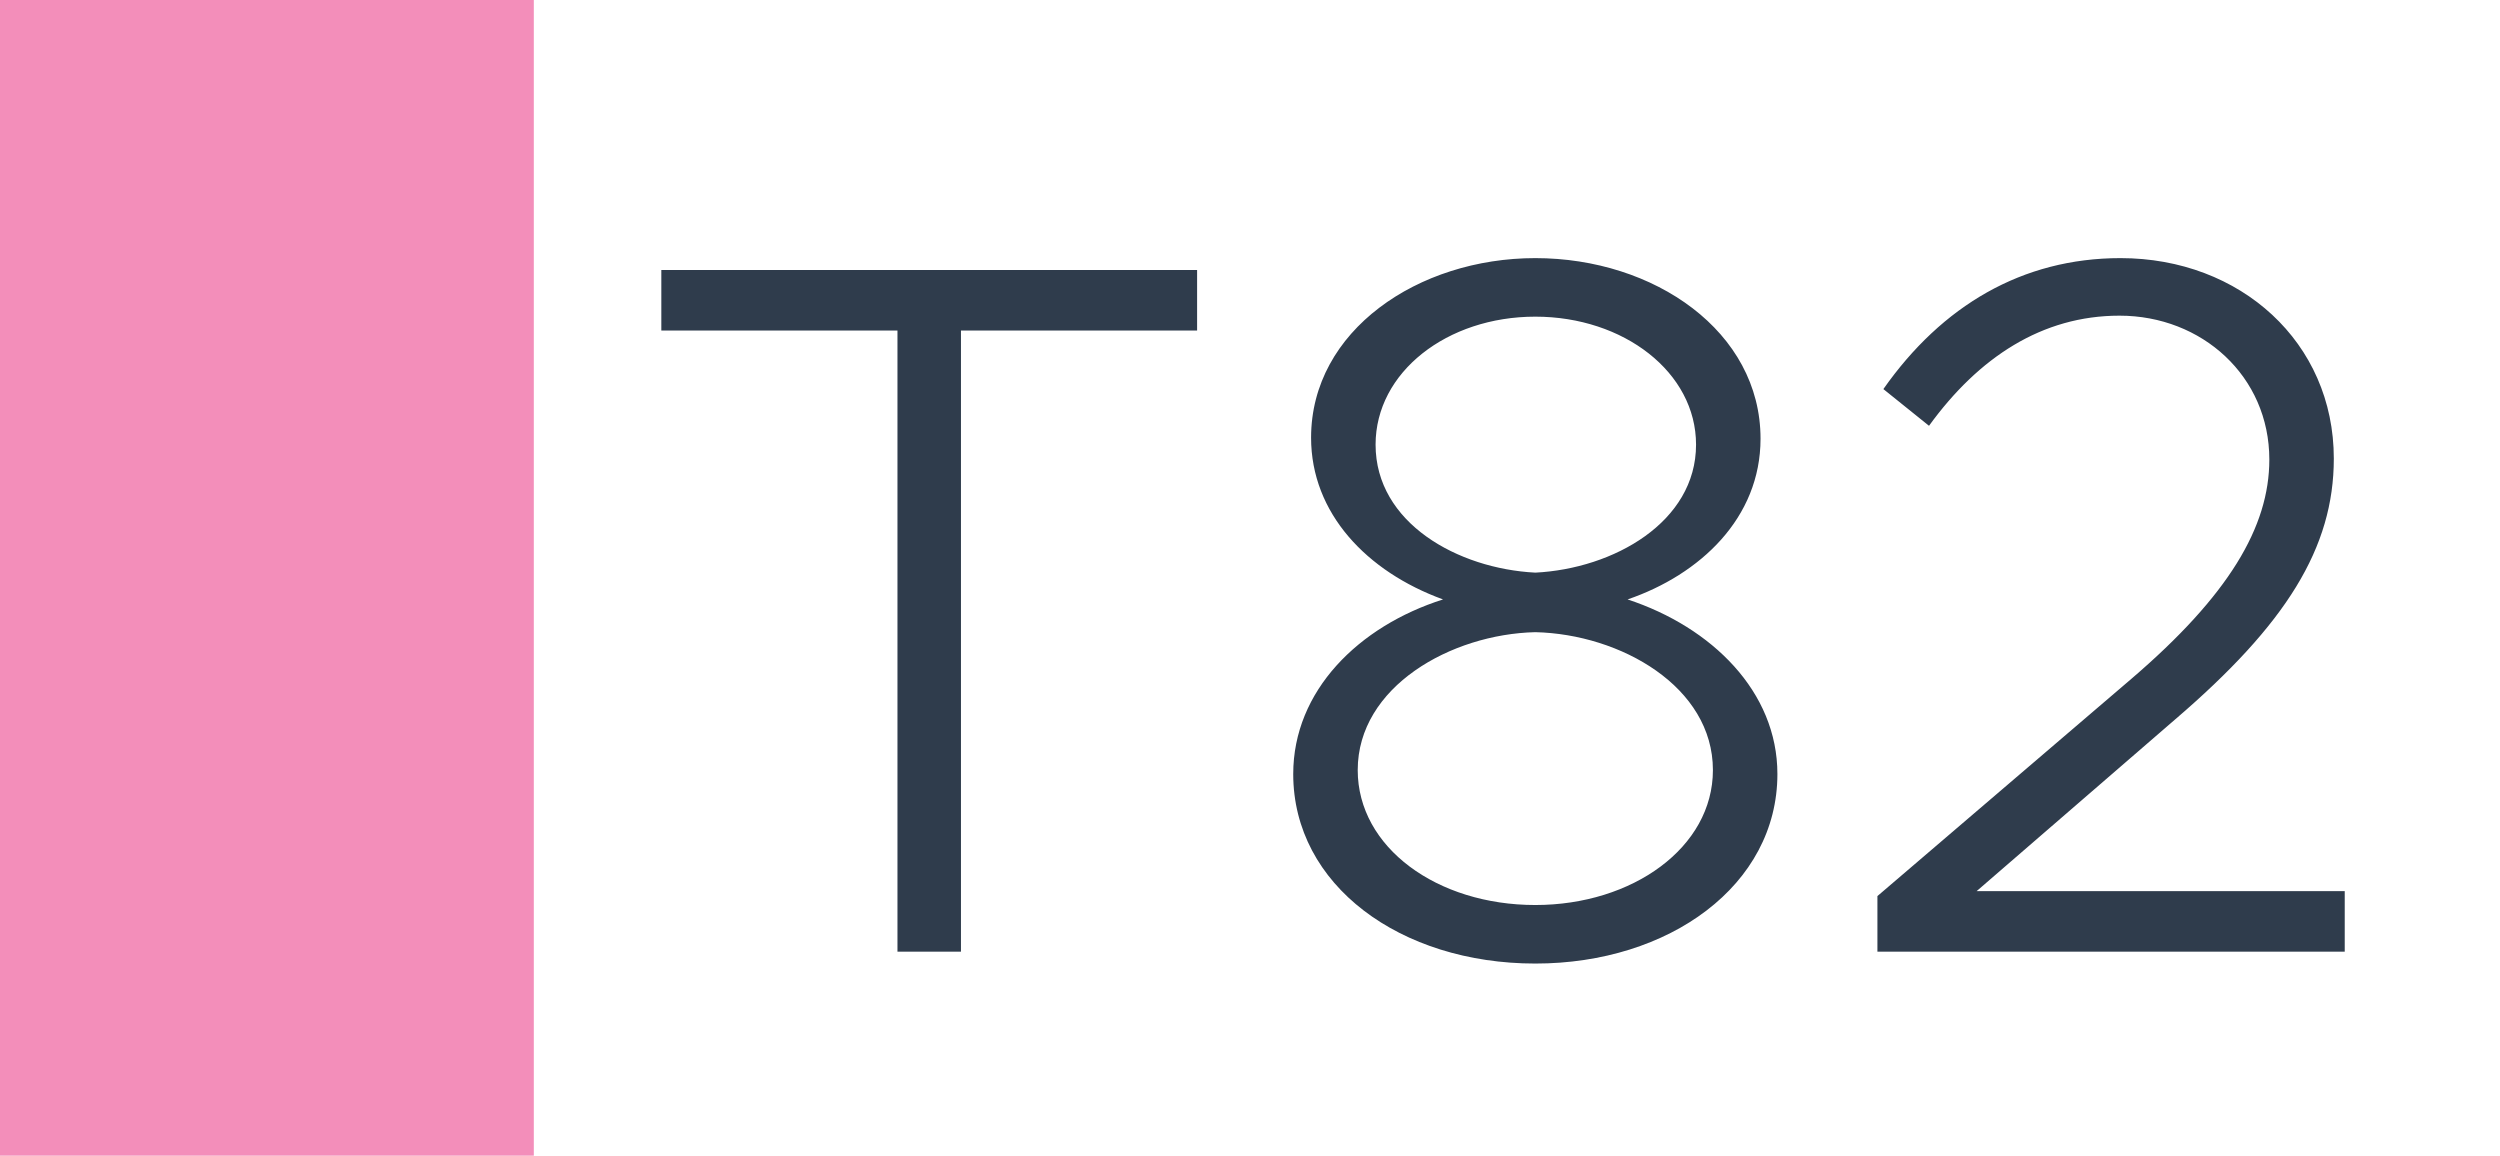 <svg width="1789" height="827" viewBox="0 0 1789 827" fill="none" xmlns="http://www.w3.org/2000/svg">
<rect width="1789" height="827" fill="white"/>
<rect width="382" height="827" fill="#F38EBA"/>
<path d="M642.226 681V236.54H473.246V193.23H856.646V236.54H687.666V681H642.226ZM1098.67 689.52C1002.11 689.52 925.433 633.43 925.433 553.91C925.433 494.27 972.293 448.12 1032.64 428.95C977.973 409.07 938.213 367.18 938.213 313.22C938.213 236.54 1014.89 184.71 1098.67 184.71C1183.87 184.71 1259.84 237.25 1259.84 313.93C1259.84 370.73 1216.53 411.2 1164.7 428.95C1225.05 448.83 1271.91 494.98 1271.91 553.91C1271.91 633.43 1194.52 689.52 1098.67 689.52ZM1098.67 409.78C1154.76 406.94 1213.69 373.57 1213.69 318.19C1213.69 266.36 1161.86 226.6 1098.67 226.6C1035.48 226.6 984.363 266.36 984.363 318.19C984.363 374.28 1043.29 406.94 1098.67 409.78ZM1098.67 647.63C1168.25 647.63 1225.76 606.45 1225.76 551.07C1225.76 491.43 1159.73 453.8 1098.67 452.38C1038.32 453.8 971.583 491.43 971.583 551.07C971.583 606.45 1028.38 647.63 1098.67 647.63ZM1343.48 681V641.24L1525.24 485.75C1594.82 426.11 1623.93 377.12 1623.93 328.84C1623.93 269.2 1575.65 225.89 1516.72 225.89C1461.34 225.89 1415.9 255.71 1380.4 304.7L1347.74 278.43C1389.63 218.79 1447.14 184.71 1517.43 184.71C1603.34 184.71 1670.08 245.06 1670.08 328.13C1670.08 392.03 1636 446.7 1556.48 514.86L1414.48 637.69H1677.89V681H1343.48Z" fill="#2F3C4C"/>
</svg>
